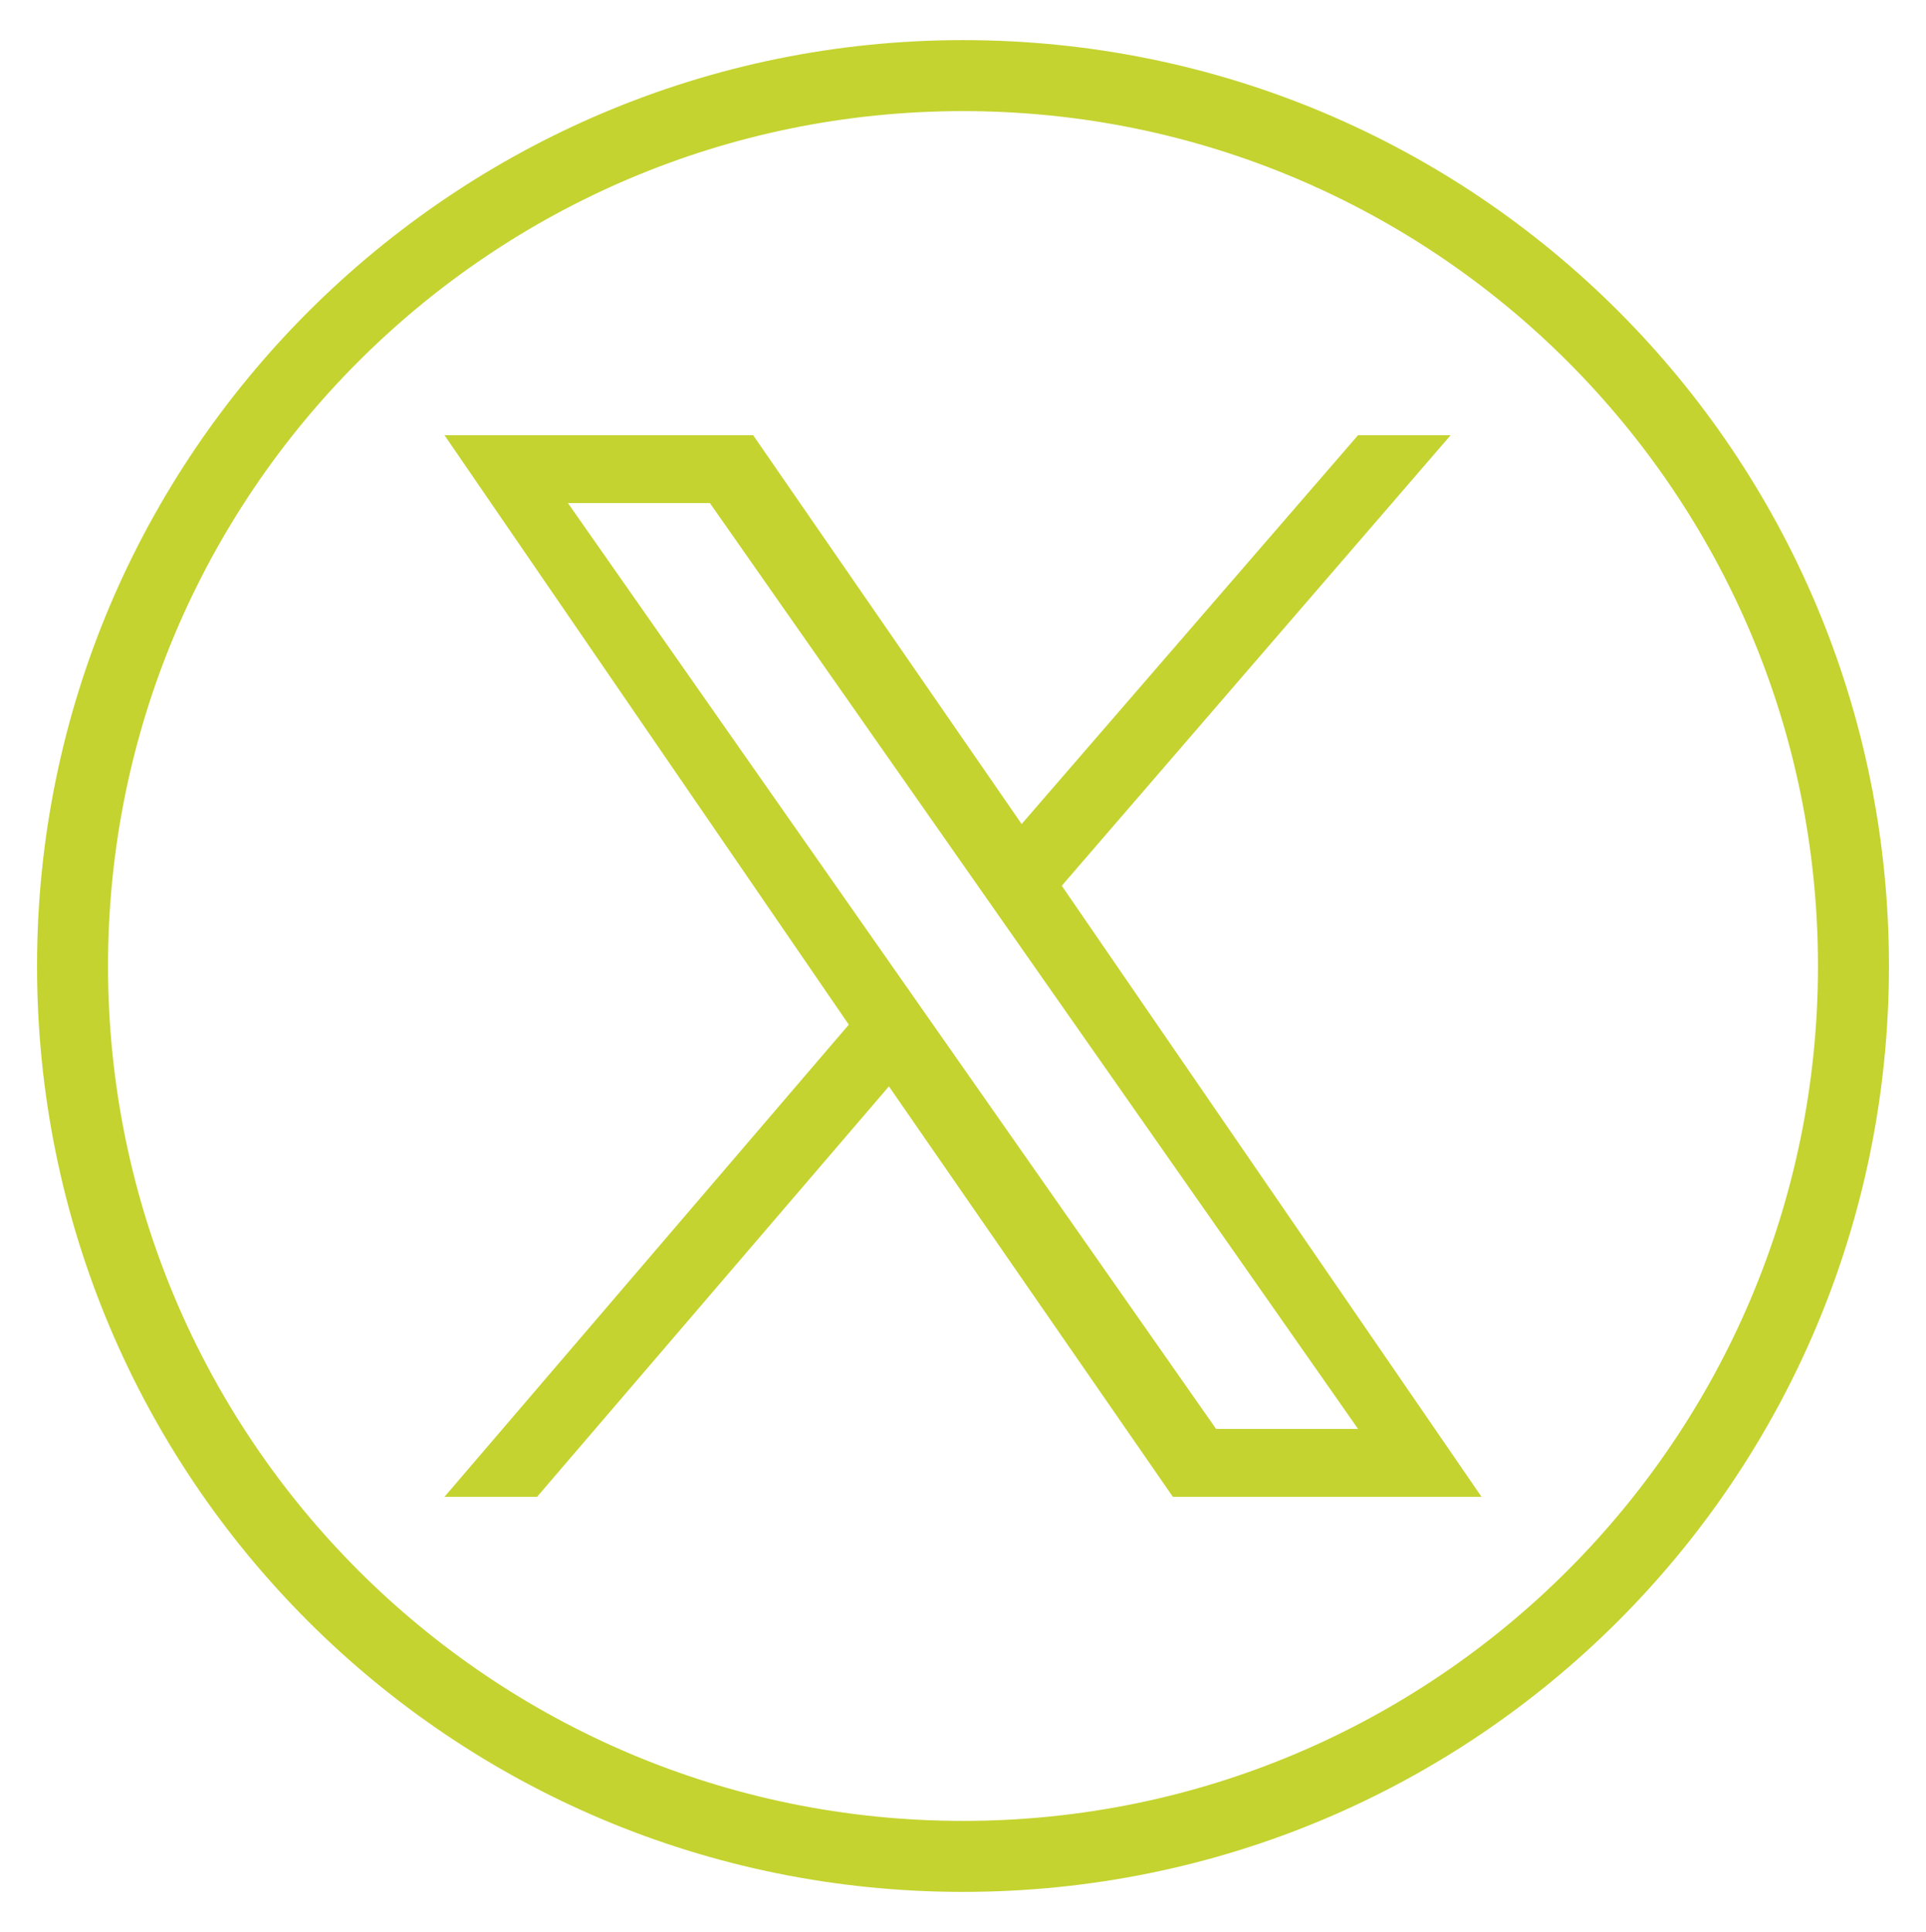 <?xml version="1.0" encoding="UTF-8"?>
<!-- Generator: Adobe Illustrator 28.2.0, SVG Export Plug-In . SVG Version: 6.00 Build 0)  -->
<svg xmlns="http://www.w3.org/2000/svg" xmlns:xlink="http://www.w3.org/1999/xlink" version="1.1" id="Camada_1" x="0px" y="0px" viewBox="0 0 62.4 62.6" style="enable-background:new 0 0 62.4 62.6;" xml:space="preserve">
<style type="text/css">
	.st0{fill:#C4D32F;}
</style>
<path class="st0" d="M31.2,1.3c-16.5,0-30,13.4-30,30s13.4,30,30,30s30-13.4,30-30S47.8,1.3,31.2,1.3 M31.2,59  C15.9,59,3.5,46.6,3.5,31.3S15.9,3.6,31.2,3.6c15.3,0,27.7,12.4,27.7,27.7S46.5,59,31.2,59 M48,48.5H38l-9.2-13.3L17.4,48.5h-3  l13.1-15.3L14.4,14.1h10l8.7,12.6L44,14.1h3L34.4,28.7L48,48.5z M39.4,46.3H44l-21-30h-4.6L39.4,46.3z"></path>
</svg>
